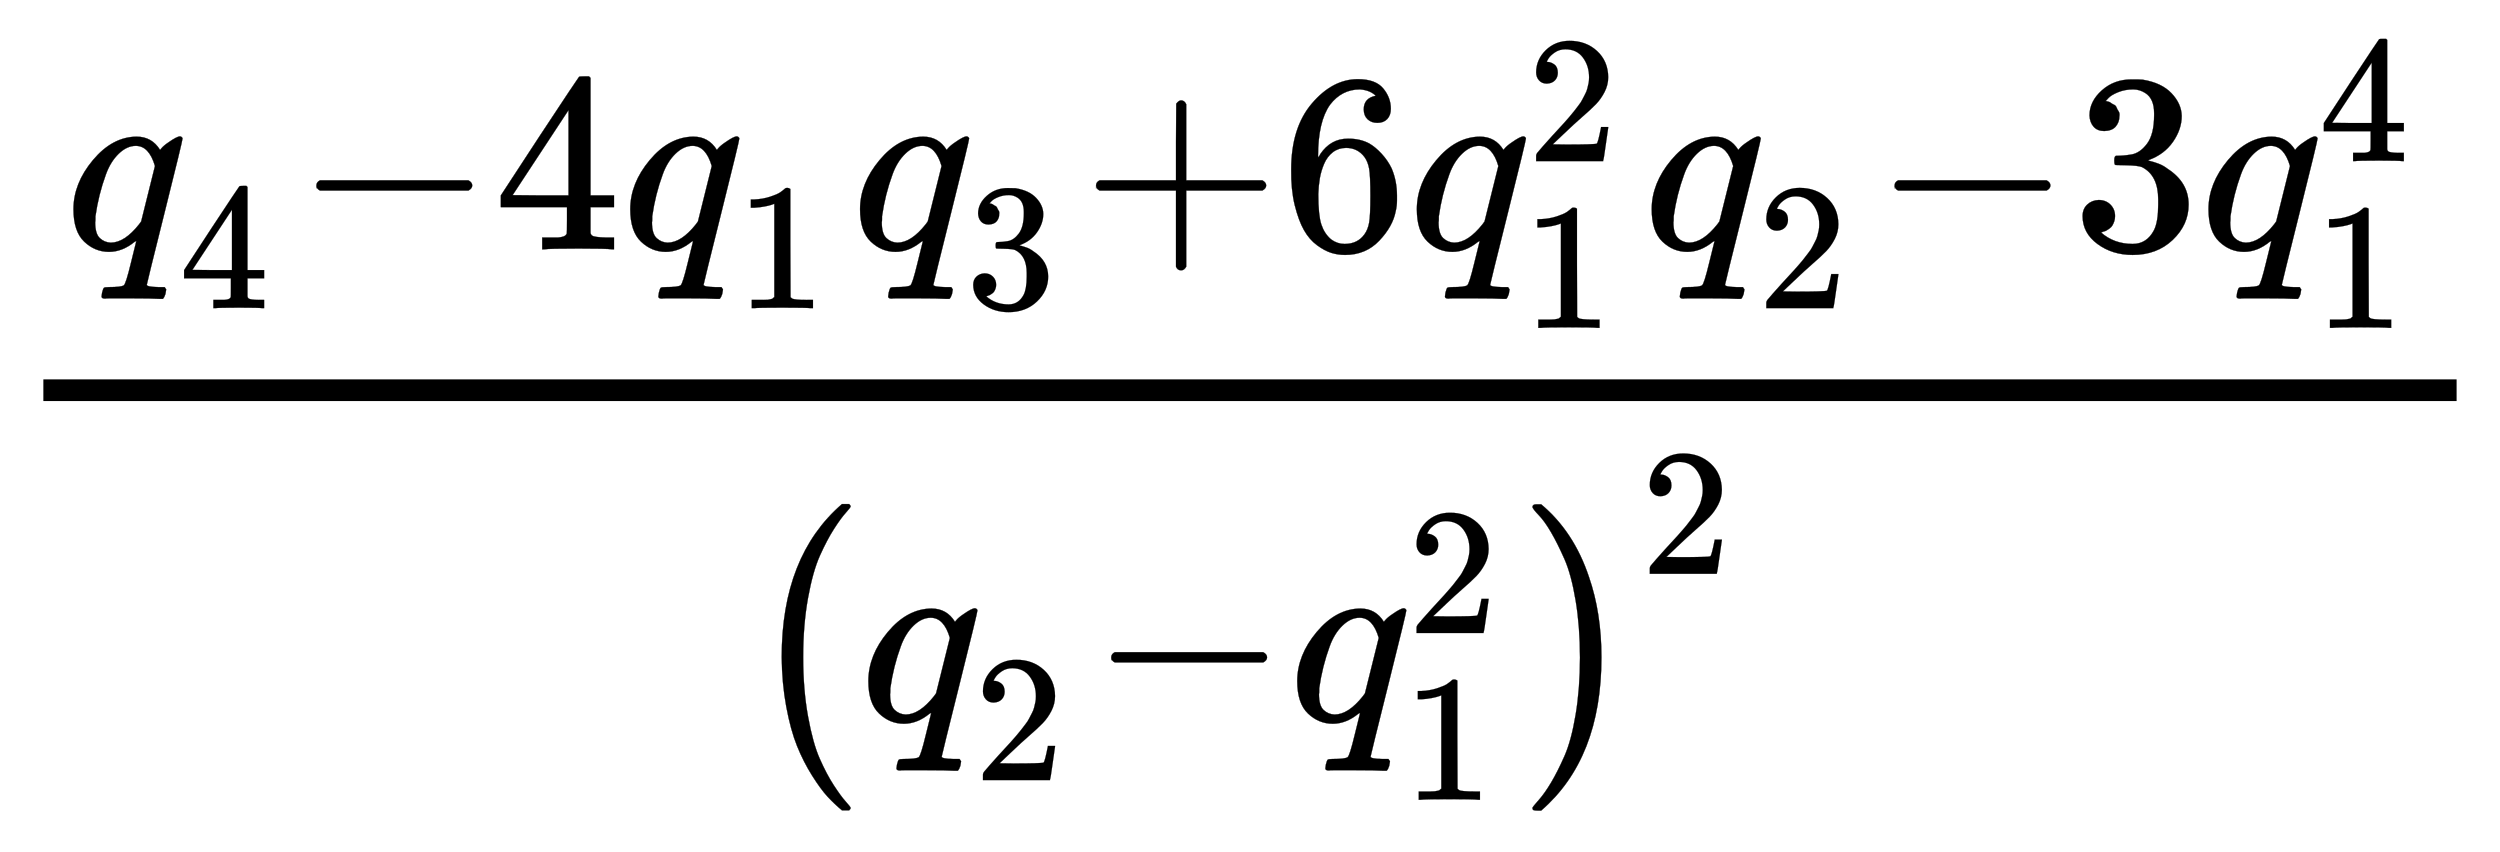 <svg xmlns="http://www.w3.org/2000/svg" role="img" aria-hidden="true" style="vertical-align: -2.38ex;font-size: 16pt;font-family: Arial;color: Black;" viewBox="0 -1329.9 6919.1 2358" focusable="false" width="16.07ex" height="5.477ex" xmlns:xlink="http://www.w3.org/1999/xlink"><defs id="MathJax_SVG_glyphs"><path id="MJMATHI-71" stroke-width="1" d="M 33 157 Q 33 258 109 349 T 280 441 Q 340 441 372 389 Q 373 390 377 395 T 388 406 T 404 418 Q 438 442 450 442 Q 454 442 457 439 T 460 434 Q 460 425 391 149 Q 320 -135 320 -139 Q 320 -147 365 -148 H 390 Q 396 -156 396 -157 T 393 -175 Q 389 -188 383 -194 H 370 Q 339 -192 262 -192 Q 234 -192 211 -192 T 174 -192 T 157 -193 Q 143 -193 143 -185 Q 143 -182 145 -170 Q 149 -154 152 -151 T 172 -148 Q 220 -148 230 -141 Q 238 -136 258 -53 T 279 32 Q 279 33 272 29 Q 224 -10 172 -10 Q 117 -10 75 30 T 33 157 Z M 352 326 Q 329 405 277 405 Q 242 405 210 374 T 160 293 Q 131 214 119 129 Q 119 126 119 118 T 118 106 Q 118 61 136 44 T 179 26 Q 233 26 290 98 L 298 109 L 352 326 Z" /><path id="MJMAIN-34" stroke-width="1" d="M 462 0 Q 444 3 333 3 Q 217 3 199 0 H 190 V 46 H 221 Q 241 46 248 46 T 265 48 T 279 53 T 286 61 Q 287 63 287 115 V 165 H 28 V 211 L 179 442 Q 332 674 334 675 Q 336 677 355 677 H 373 L 379 671 V 211 H 471 V 165 H 379 V 114 Q 379 73 379 66 T 385 54 Q 393 47 442 46 H 471 V 0 H 462 Z M 293 211 V 545 L 74 212 L 183 211 H 293 Z" /><path id="MJMAIN-2212" stroke-width="1" d="M 84 237 T 84 250 T 98 270 H 679 Q 694 262 694 250 T 679 230 H 98 Q 84 237 84 250 Z" /><path id="MJMAIN-31" stroke-width="1" d="M 213 578 L 200 573 Q 186 568 160 563 T 102 556 H 83 V 602 H 102 Q 149 604 189 617 T 245 641 T 273 663 Q 275 666 285 666 Q 294 666 302 660 V 361 L 303 61 Q 310 54 315 52 T 339 48 T 401 46 H 427 V 0 H 416 Q 395 3 257 3 Q 121 3 100 0 H 88 V 46 H 114 Q 136 46 152 46 T 177 47 T 193 50 T 201 52 T 207 57 T 213 61 V 578 Z" /><path id="MJMAIN-33" stroke-width="1" d="M 127 463 Q 100 463 85 480 T 69 524 Q 69 579 117 622 T 233 665 Q 268 665 277 664 Q 351 652 390 611 T 430 522 Q 430 470 396 421 T 302 350 L 299 348 Q 299 347 308 345 T 337 336 T 375 315 Q 457 262 457 175 Q 457 96 395 37 T 238 -22 Q 158 -22 100 21 T 42 130 Q 42 158 60 175 T 105 193 Q 133 193 151 175 T 169 130 Q 169 119 166 110 T 159 94 T 148 82 T 136 74 T 126 70 T 118 67 L 114 66 Q 165 21 238 21 Q 293 21 321 74 Q 338 107 338 175 V 195 Q 338 290 274 322 Q 259 328 213 329 L 171 330 L 168 332 Q 166 335 166 348 Q 166 366 174 366 Q 202 366 232 371 Q 266 376 294 413 T 322 525 V 533 Q 322 590 287 612 Q 265 626 240 626 Q 208 626 181 615 T 143 592 T 132 580 H 135 Q 138 579 143 578 T 153 573 T 165 566 T 175 555 T 183 540 T 186 520 Q 186 498 172 481 T 127 463 Z" /><path id="MJMAIN-2B" stroke-width="1" d="M 56 237 T 56 250 T 70 270 H 369 V 420 L 370 570 Q 380 583 389 583 Q 402 583 409 568 V 270 H 707 Q 722 262 722 250 T 707 230 H 409 V -68 Q 401 -82 391 -82 H 389 H 387 Q 375 -82 369 -68 V 230 H 70 Q 56 237 56 250 Z" /><path id="MJMAIN-36" stroke-width="1" d="M 42 313 Q 42 476 123 571 T 303 666 Q 372 666 402 630 T 432 550 Q 432 525 418 510 T 379 495 Q 356 495 341 509 T 326 548 Q 326 592 373 601 Q 351 623 311 626 Q 240 626 194 566 Q 147 500 147 364 L 148 360 Q 153 366 156 373 Q 197 433 263 433 H 267 Q 313 433 348 414 Q 372 400 396 374 T 435 317 Q 456 268 456 210 V 192 Q 456 169 451 149 Q 440 90 387 34 T 253 -22 Q 225 -22 199 -14 T 143 16 T 92 75 T 56 172 T 42 313 Z M 257 397 Q 227 397 205 380 T 171 335 T 154 278 T 148 216 Q 148 133 160 97 T 198 39 Q 222 21 251 21 Q 302 21 329 59 Q 342 77 347 104 T 352 209 Q 352 289 347 316 T 329 361 Q 302 397 257 397 Z" /><path id="MJMAIN-32" stroke-width="1" d="M 109 429 Q 82 429 66 447 T 50 491 Q 50 562 103 614 T 235 666 Q 326 666 387 610 T 449 465 Q 449 422 429 383 T 381 315 T 301 241 Q 265 210 201 149 L 142 93 L 218 92 Q 375 92 385 97 Q 392 99 409 186 V 189 H 449 V 186 Q 448 183 436 95 T 421 3 V 0 H 50 V 19 V 31 Q 50 38 56 46 T 86 81 Q 115 113 136 137 Q 145 147 170 174 T 204 211 T 233 244 T 261 278 T 284 308 T 305 340 T 320 369 T 333 401 T 340 431 T 343 464 Q 343 527 309 573 T 212 619 Q 179 619 154 602 T 119 569 T 109 550 Q 109 549 114 549 Q 132 549 151 535 T 170 489 Q 170 464 154 447 T 109 429 Z" /><path id="MJMAIN-28" stroke-width="1" d="M 94 250 Q 94 319 104 381 T 127 488 T 164 576 T 202 643 T 244 695 T 277 729 T 302 750 H 315 H 319 Q 333 750 333 741 Q 333 738 316 720 T 275 667 T 226 581 T 184 443 T 167 250 T 184 58 T 225 -81 T 274 -167 T 316 -220 T 333 -241 Q 333 -250 318 -250 H 315 H 302 L 274 -226 Q 180 -141 137 -14 T 94 250 Z" /><path id="MJMAIN-29" stroke-width="1" d="M 60 749 L 64 750 Q 69 750 74 750 H 86 L 114 726 Q 208 641 251 514 T 294 250 Q 294 182 284 119 T 261 12 T 224 -76 T 186 -143 T 145 -194 T 113 -227 T 90 -246 Q 87 -249 86 -250 H 74 Q 66 -250 63 -250 T 58 -247 T 55 -238 Q 56 -237 66 -225 Q 221 -64 221 250 T 66 725 Q 56 737 55 738 Q 55 746 60 749 Z" /><path id="MJSZ1-28" stroke-width="1" d="M 152 251 Q 152 646 388 850 H 416 Q 422 844 422 841 Q 422 837 403 816 T 357 753 T 302 649 T 255 482 T 236 250 Q 236 124 255 19 T 301 -147 T 356 -251 T 403 -315 T 422 -340 Q 422 -343 416 -349 H 388 Q 359 -325 332 -296 T 271 -213 T 212 -97 T 170 56 T 152 251 Z" /><path id="MJSZ1-29" stroke-width="1" d="M 305 251 Q 305 -145 69 -349 H 56 Q 43 -349 39 -347 T 35 -338 Q 37 -333 60 -307 T 108 -239 T 160 -136 T 204 27 T 221 250 T 204 473 T 160 636 T 108 740 T 60 807 T 35 839 Q 35 850 50 850 H 56 H 69 Q 197 743 256 566 Q 305 425 305 251 Z" /></defs><g fill="currentColor" stroke="currentColor" stroke-width="0" transform="matrix(1 0 0 -1 0 0)"><g transform="translate(120)"><rect stroke="none" x="0" y="220" width="6679" height="60" /><g transform="translate(60 640)"><use transform="scale(0.707)" x="0" y="0" xmlns:NS2="http://www.w3.org/1999/xlink" NS2:href="#MJMATHI-71" /><use transform="scale(0.5)" x="631" y="-326" xmlns:NS3="http://www.w3.org/1999/xlink" NS3:href="#MJMAIN-34" /><use transform="scale(0.707)" x="900" y="0" xmlns:NS4="http://www.w3.org/1999/xlink" NS4:href="#MJMAIN-2212" /><use transform="scale(0.707)" x="1678" y="0" xmlns:NS5="http://www.w3.org/1999/xlink" NS5:href="#MJMAIN-34" /><g transform="translate(1541)"><use transform="scale(0.707)" x="0" y="0" xmlns:NS6="http://www.w3.org/1999/xlink" NS6:href="#MJMATHI-71" /><use transform="scale(0.5)" x="631" y="-326" xmlns:NS7="http://www.w3.org/1999/xlink" NS7:href="#MJMAIN-31" /></g><g transform="translate(2177)"><use transform="scale(0.707)" x="0" y="0" xmlns:NS8="http://www.w3.org/1999/xlink" NS8:href="#MJMATHI-71" /><use transform="scale(0.5)" x="631" y="-326" xmlns:NS9="http://www.w3.org/1999/xlink" NS9:href="#MJMAIN-33" /></g><use transform="scale(0.707)" x="3980" y="0" xmlns:NS10="http://www.w3.org/1999/xlink" NS10:href="#MJMAIN-2B" /><use transform="scale(0.707)" x="4758" y="0" xmlns:NS11="http://www.w3.org/1999/xlink" NS11:href="#MJMAIN-36" /><g transform="translate(3718)"><use transform="scale(0.707)" x="0" y="0" xmlns:NS12="http://www.w3.org/1999/xlink" NS12:href="#MJMATHI-71" /><use transform="scale(0.5)" x="657" y="488" xmlns:NS13="http://www.w3.org/1999/xlink" NS13:href="#MJMAIN-32" /><use transform="scale(0.5)" x="631" y="-435" xmlns:NS14="http://www.w3.org/1999/xlink" NS14:href="#MJMAIN-31" /></g><g transform="translate(4368)"><use transform="scale(0.707)" x="0" y="0" xmlns:NS15="http://www.w3.org/1999/xlink" NS15:href="#MJMATHI-71" /><use transform="scale(0.5)" x="631" y="-326" xmlns:NS16="http://www.w3.org/1999/xlink" NS16:href="#MJMAIN-32" /></g><use transform="scale(0.707)" x="7078" y="0" xmlns:NS17="http://www.w3.org/1999/xlink" NS17:href="#MJMAIN-2212" /><use transform="scale(0.707)" x="7856" y="0" xmlns:NS18="http://www.w3.org/1999/xlink" NS18:href="#MJMAIN-33" /><g transform="translate(5909)"><use transform="scale(0.707)" x="0" y="0" xmlns:NS19="http://www.w3.org/1999/xlink" NS19:href="#MJMATHI-71" /><use transform="scale(0.5)" x="657" y="488" xmlns:NS20="http://www.w3.org/1999/xlink" NS20:href="#MJMAIN-34" /><use transform="scale(0.5)" x="631" y="-435" xmlns:NS21="http://www.w3.org/1999/xlink" NS21:href="#MJMAIN-31" /></g></g><g transform="translate(1936 -666)"><use transform="scale(0.707)" xmlns:NS22="http://www.w3.org/1999/xlink" NS22:href="#MJSZ1-28" /><g transform="translate(324)"><use transform="scale(0.707)" x="0" y="0" xmlns:NS23="http://www.w3.org/1999/xlink" NS23:href="#MJMATHI-71" /><use transform="scale(0.5)" x="631" y="-326" xmlns:NS24="http://www.w3.org/1999/xlink" NS24:href="#MJMAIN-32" /></g><use transform="scale(0.707)" x="1358" y="0" xmlns:NS25="http://www.w3.org/1999/xlink" NS25:href="#MJMAIN-2212" /><g transform="translate(1511)"><use transform="scale(0.707)" x="0" y="0" xmlns:NS26="http://www.w3.org/1999/xlink" NS26:href="#MJMATHI-71" /><use transform="scale(0.5)" x="657" y="488" xmlns:NS27="http://www.w3.org/1999/xlink" NS27:href="#MJMAIN-32" /><use transform="scale(0.5)" x="631" y="-435" xmlns:NS28="http://www.w3.org/1999/xlink" NS28:href="#MJMAIN-31" /></g><use transform="scale(0.707)" x="3056" y="-1" xmlns:NS29="http://www.w3.org/1999/xlink" NS29:href="#MJSZ1-29" /><use transform="scale(0.5)" x="4970" y="816" xmlns:NS30="http://www.w3.org/1999/xlink" NS30:href="#MJMAIN-32" /></g></g></g></svg>